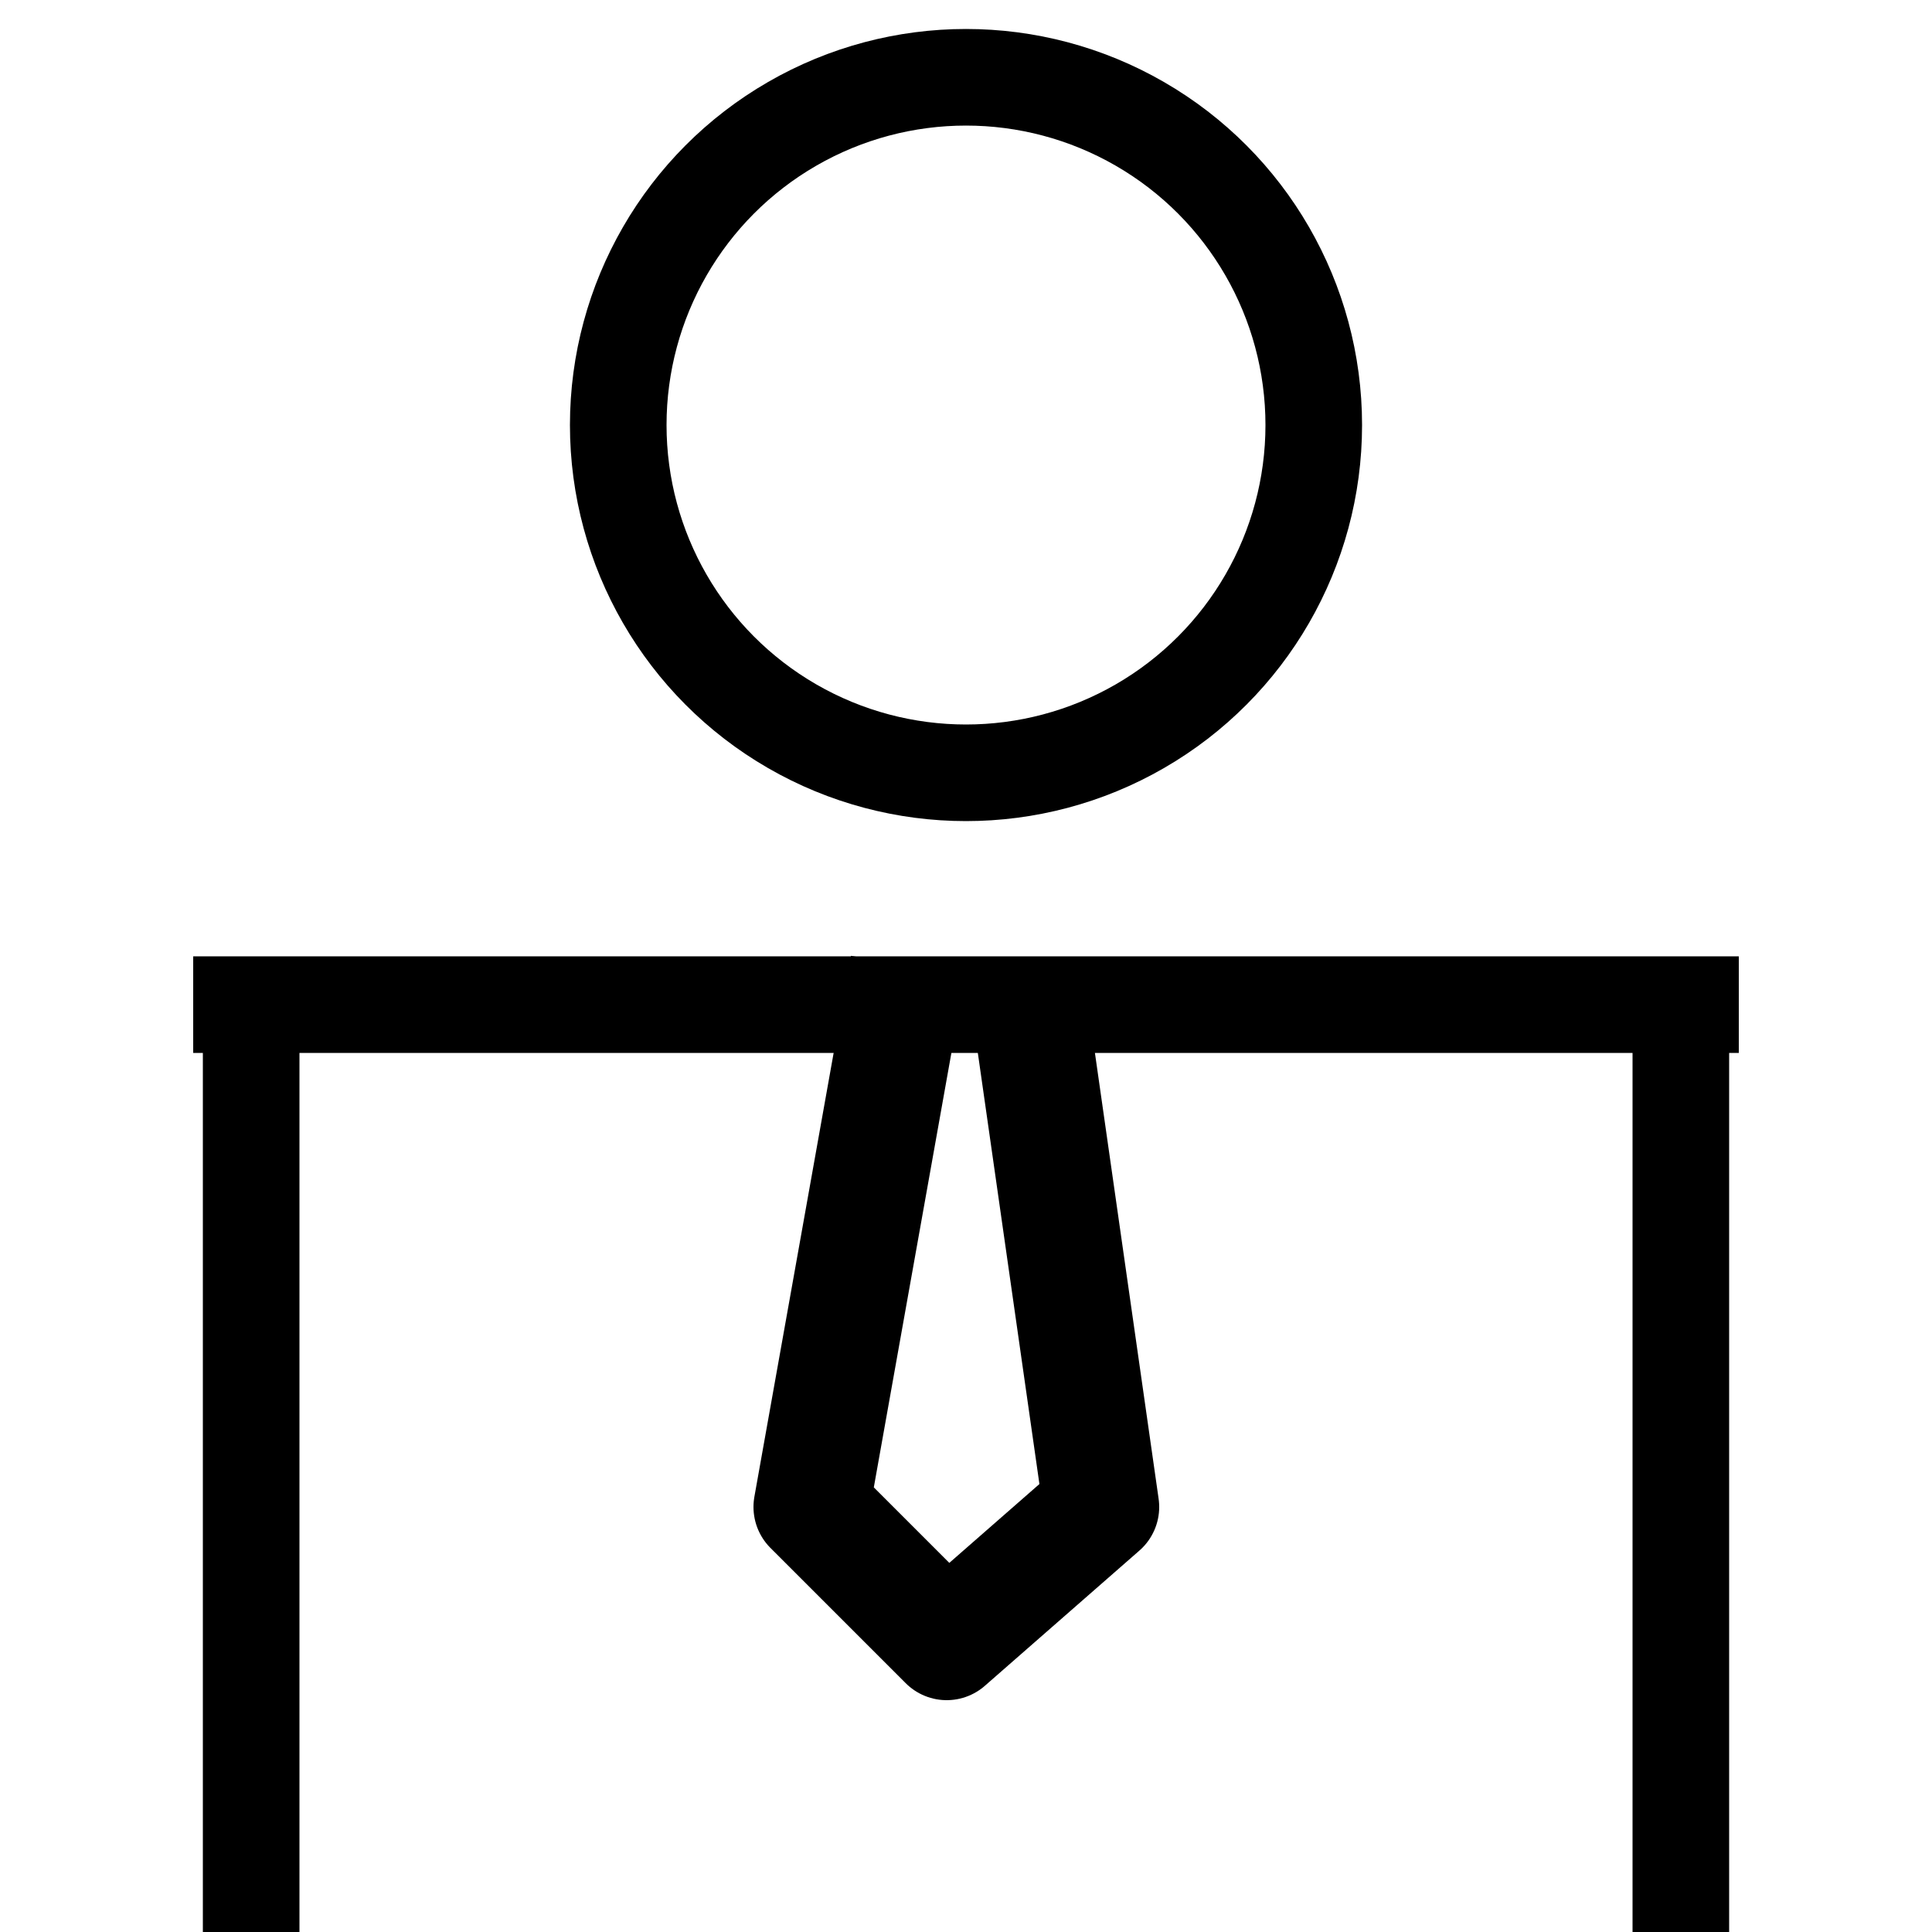 <svg xmlns="http://www.w3.org/2000/svg" fill="none" viewBox="0 0 50 50" height="50" width="50">
<path stroke-width="2.5" stroke="black" d="M5 26H45M6.5 26.649V50M43.5 26V50"></path>
<circle stroke-width="2.5" stroke="black" r="9" cy="11" cx="25"></circle>
<path stroke-linejoin="round" stroke-width="3" stroke="black" d="M23.5 25L21 39L24.5 42.5L28.5 39L26.5 25"></path>
</svg>
